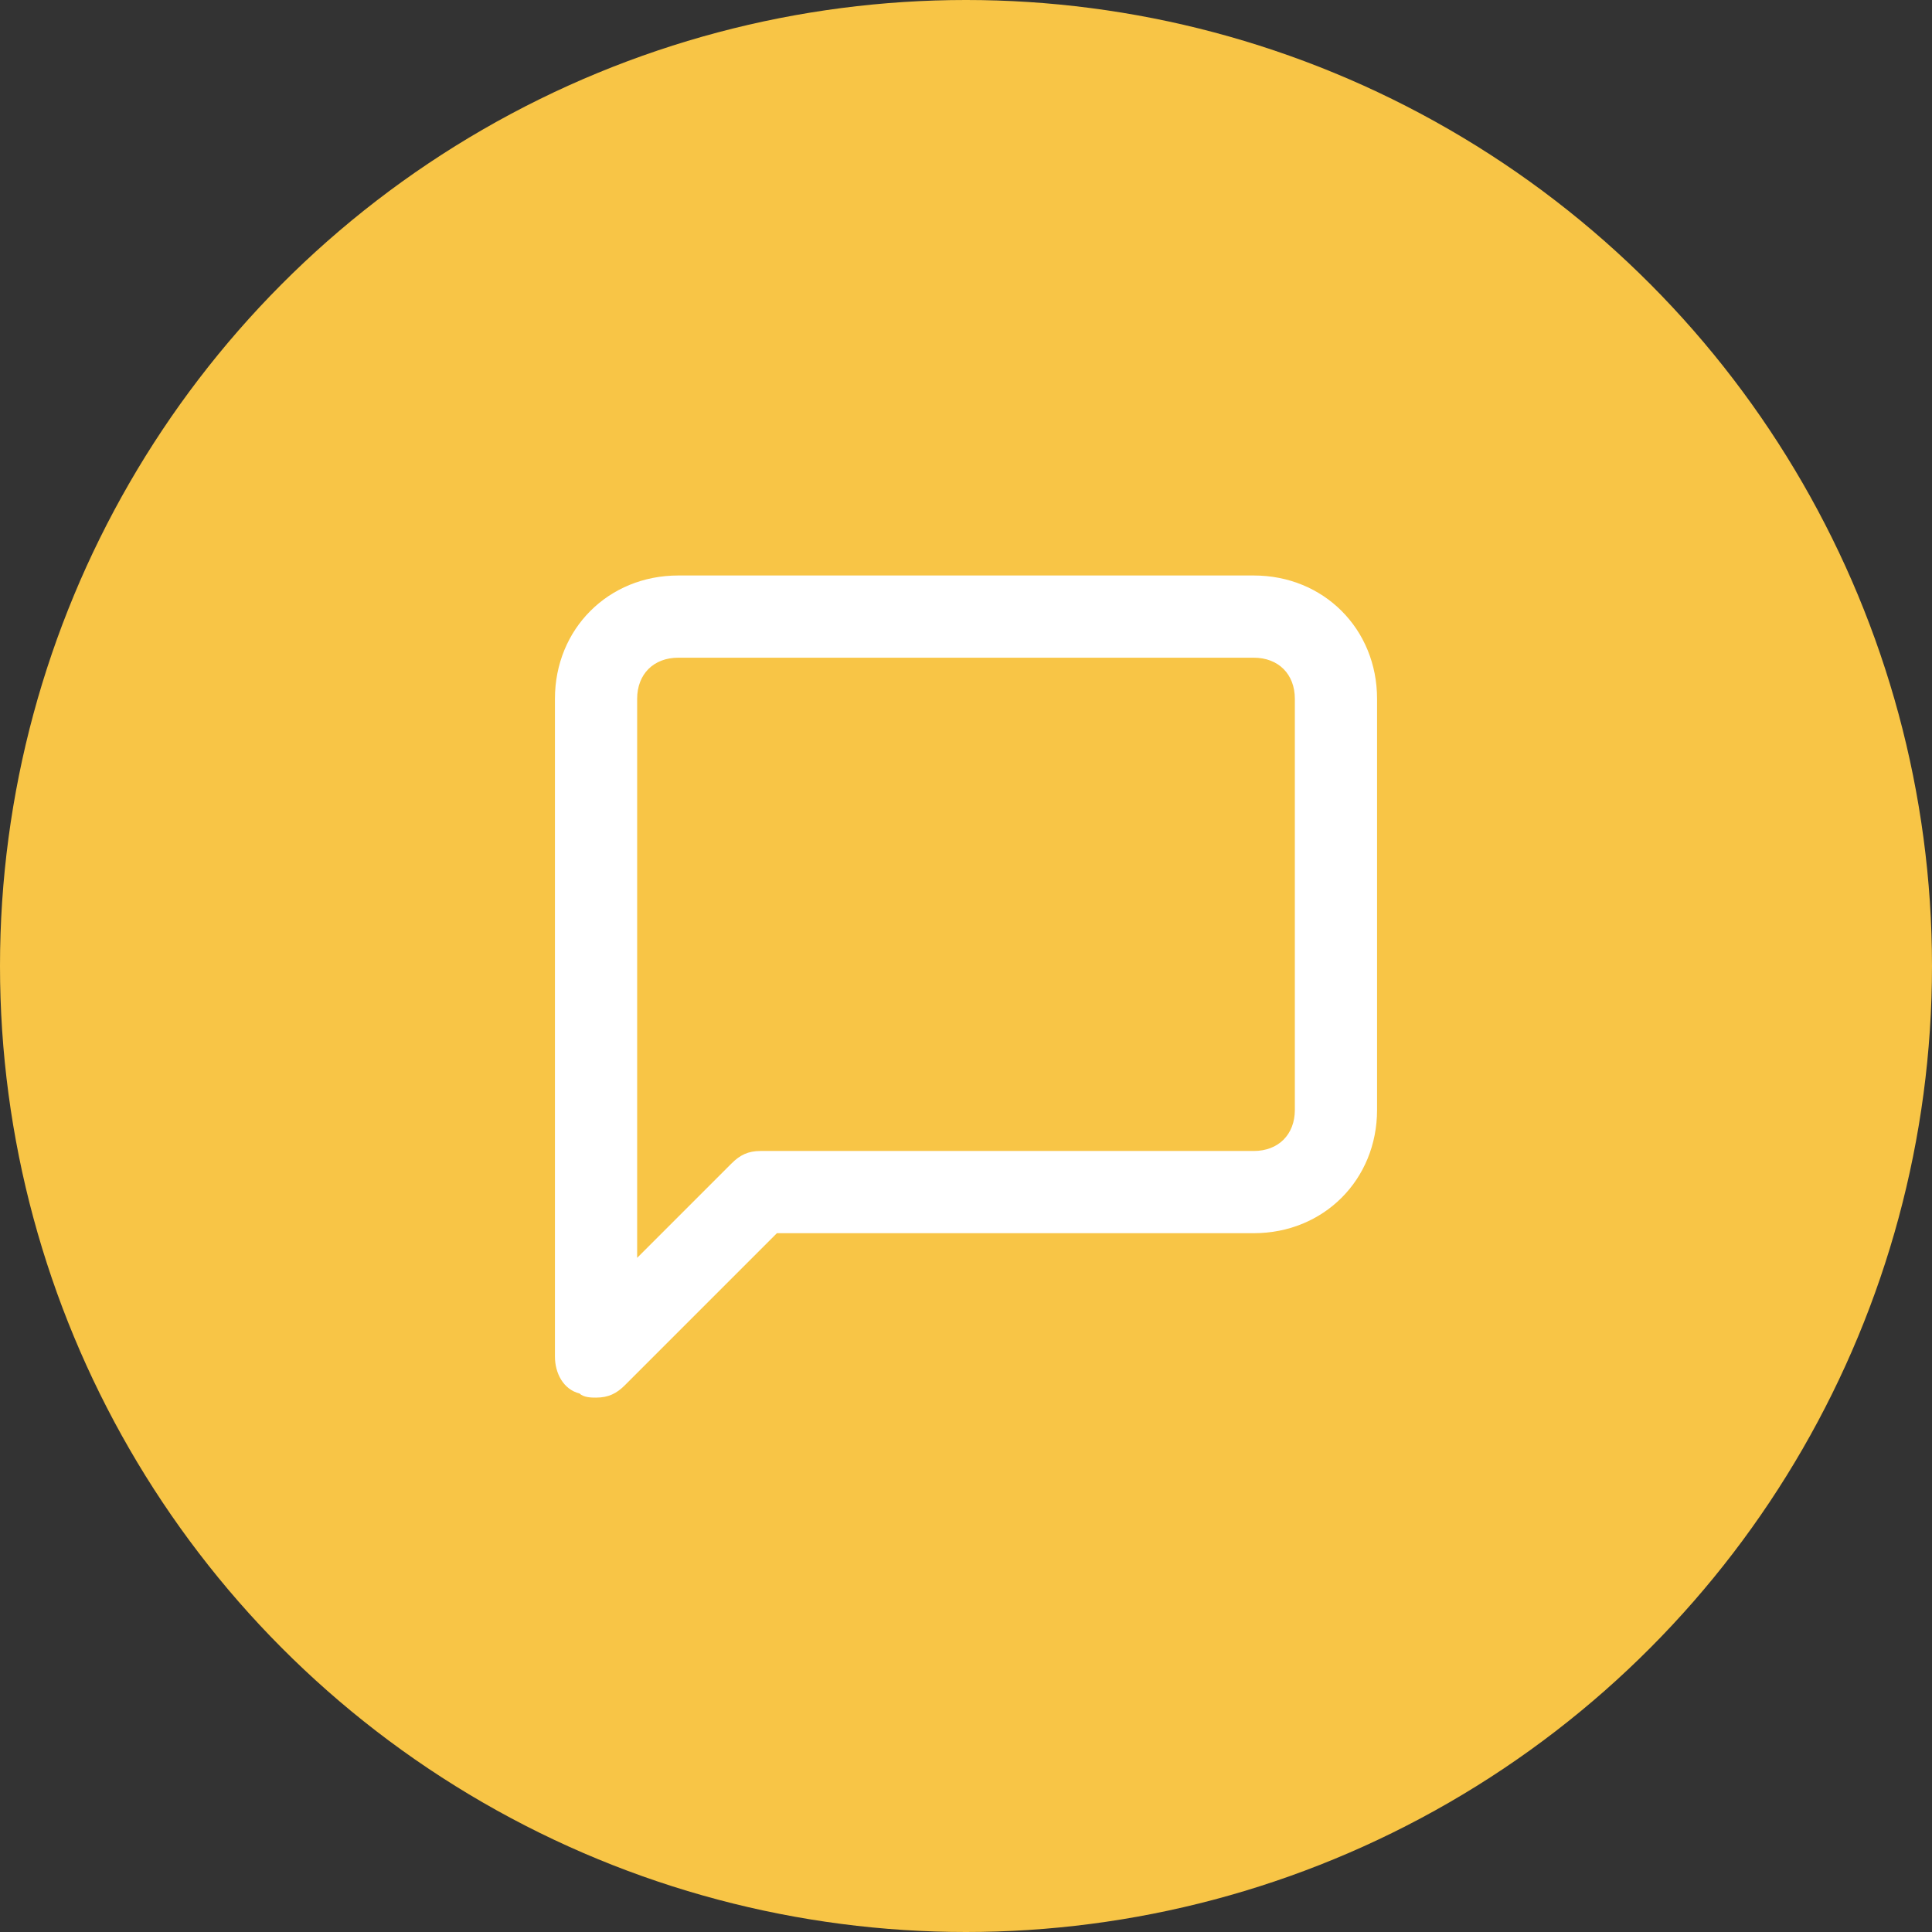 <?xml version="1.0" encoding="UTF-8"?>
<svg width="47px" height="47px" viewBox="0 0 47 47" version="1.1" xmlns="http://www.w3.org/2000/svg" xmlns:xlink="http://www.w3.org/1999/xlink">
    <rect x="0" y="0" width="47" height="47" fill="#333333" stroke="none"/>
    <title>Group 10</title>
    <defs>
        <path d="M30.5,14 L16.5,14 C14.8,14 13.5,15.3 13.5,17 L13.5,33 C13.5,33.4 13.7,33.8 14.1,33.9 C14.2,34 14.4,34 14.5,34 C14.8,34 15,33.9 15.2,33.7 L18.9,30 L30.5,30 C32.2,30 33.5,28.7 33.5,27 L33.5,17 C33.5,15.3 32.2,14 30.5,14 Z M31.5,27 C31.5,27.6 31.1,28 30.5,28 L18.5,28 C18.2,28 18,28.1 17.8,28.3 L15.5,30.6 L15.5,17 C15.5,16.4 15.9,16 16.5,16 L30.5,16 C31.1,16 31.5,16.4 31.5,17 L31.5,27 Z" id="path-1"></path>
    </defs>
    <g id="Distributor-Dashboard/Resources" stroke="none" stroke-width="1" fill="none" fill-rule="evenodd">
        <g id="Distributor-Dashboard" transform="translate(-1179, -704)">
            <g id="Group-10" transform="translate(1179, 704)">
                <g id="Group" fill="#F8C546">
                    <circle id="Oval" cx="23.5" cy="23.5" r="23.5"></circle>
                </g>
                <mask id="mask-2" fill="white">
                    <use xlink:href="#path-1"></use>
                </mask>
                <use id="Mask" fill="#FFFFFF" fill-rule="nonzero" xlink:href="#path-1"></use>
            </g>
        </g>
    </g>
</svg>